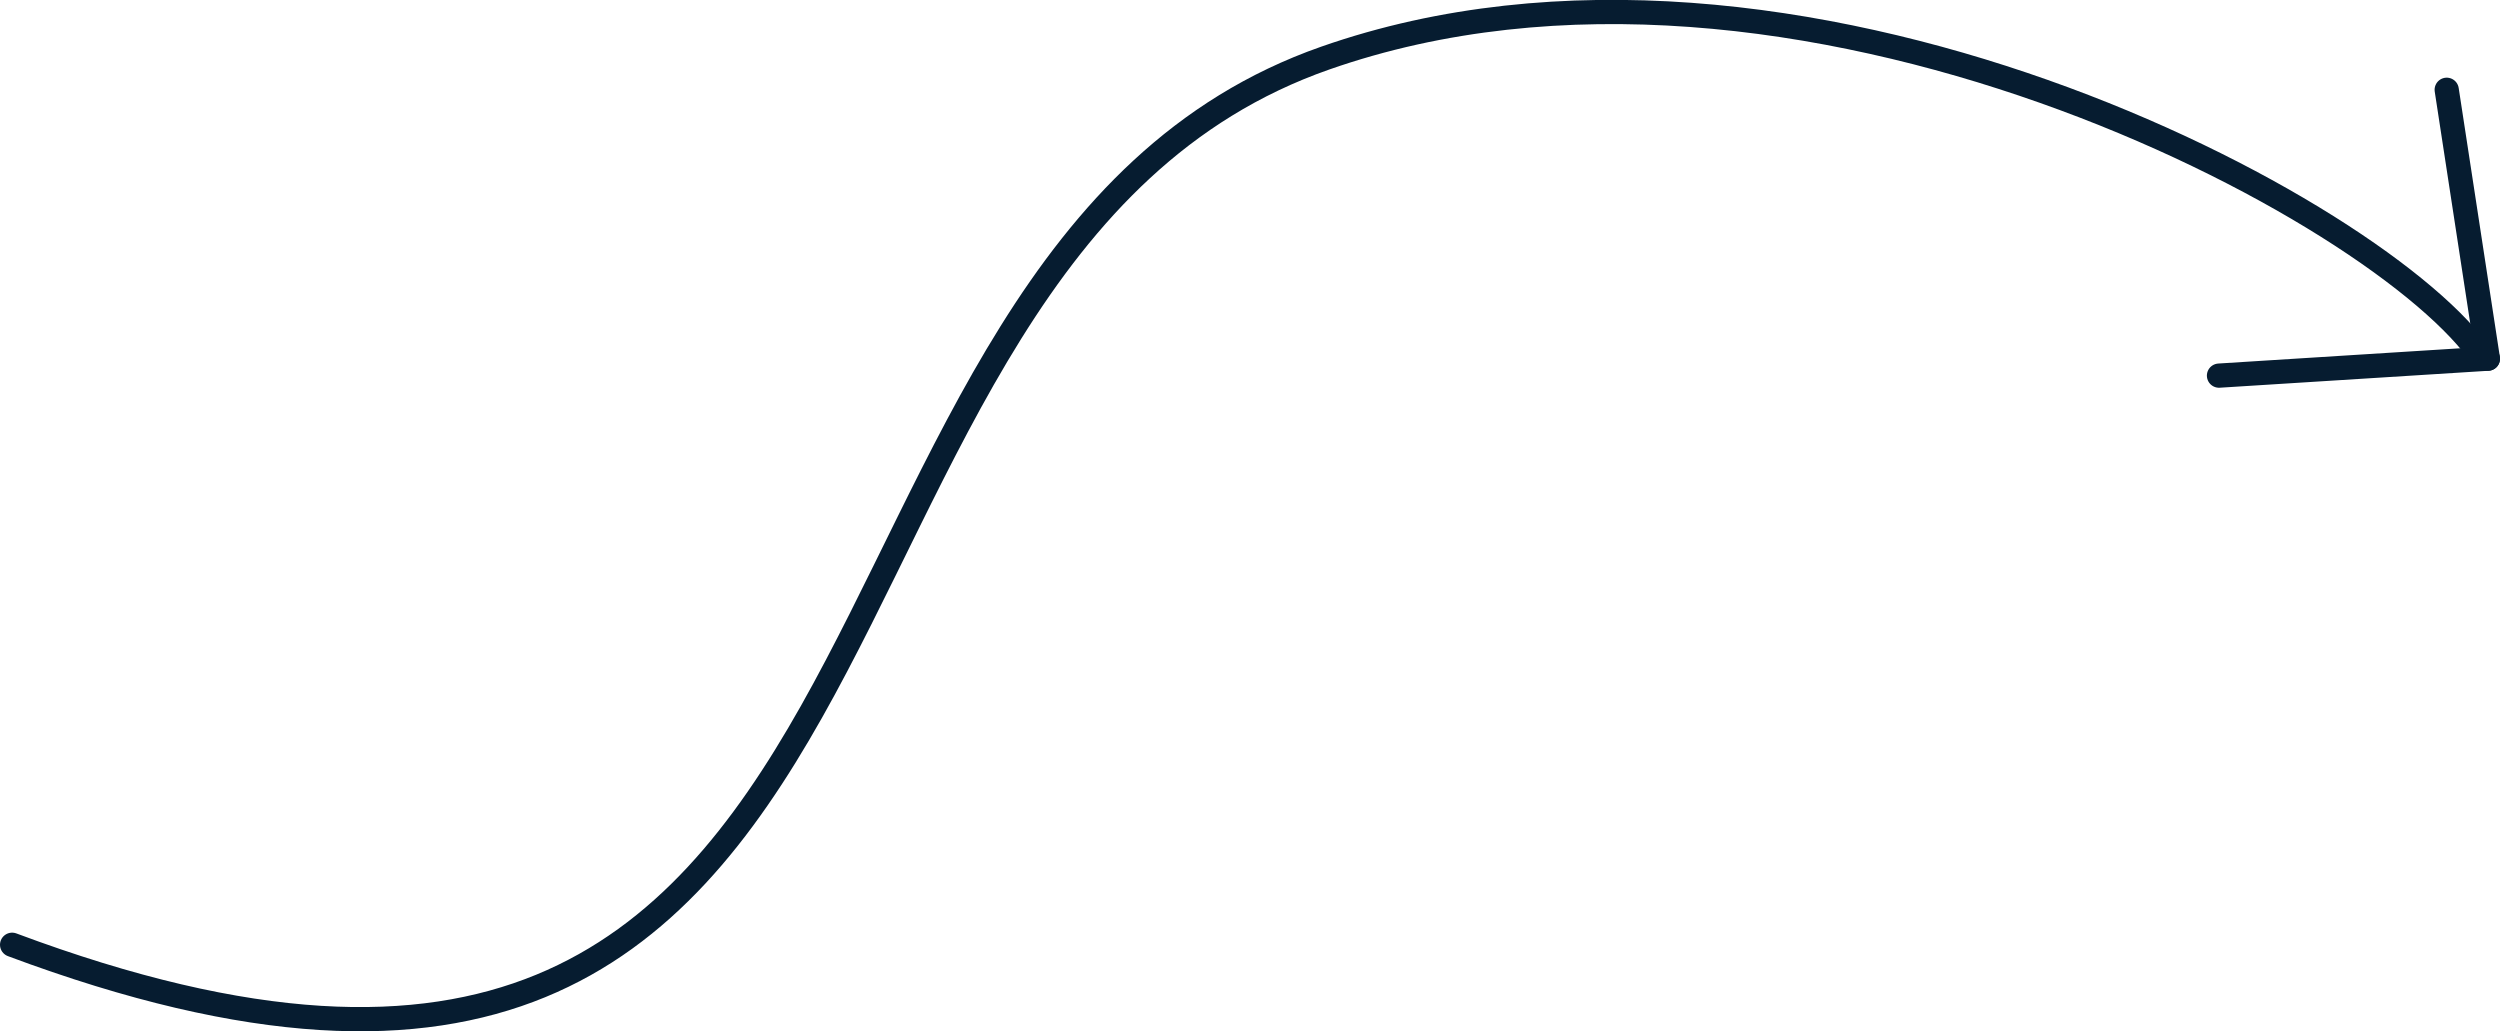 <?xml version="1.0" encoding="UTF-8"?> <svg xmlns="http://www.w3.org/2000/svg" viewBox="0 0 516 212.89"> <defs> <style>.cls-1{fill:none;stroke:#061c30;stroke-linecap:round;stroke-linejoin:round;stroke-width:5px;}</style> </defs> <g id="Слой_2" data-name="Слой 2"> <g id="Слой_1-2" data-name="Слой 1"> <path class="cls-1" d="M512.5,74c-20.13-30.38-142-96-239-62-119.41,41.85-73,257-271,183"></path> <line class="cls-1" x1="513.5" y1="74.03" x2="458" y2="77.53"></line> <line class="cls-1" x1="513.5" y1="74.03" x2="505" y2="18.53"></line> </g> </g> </svg> 